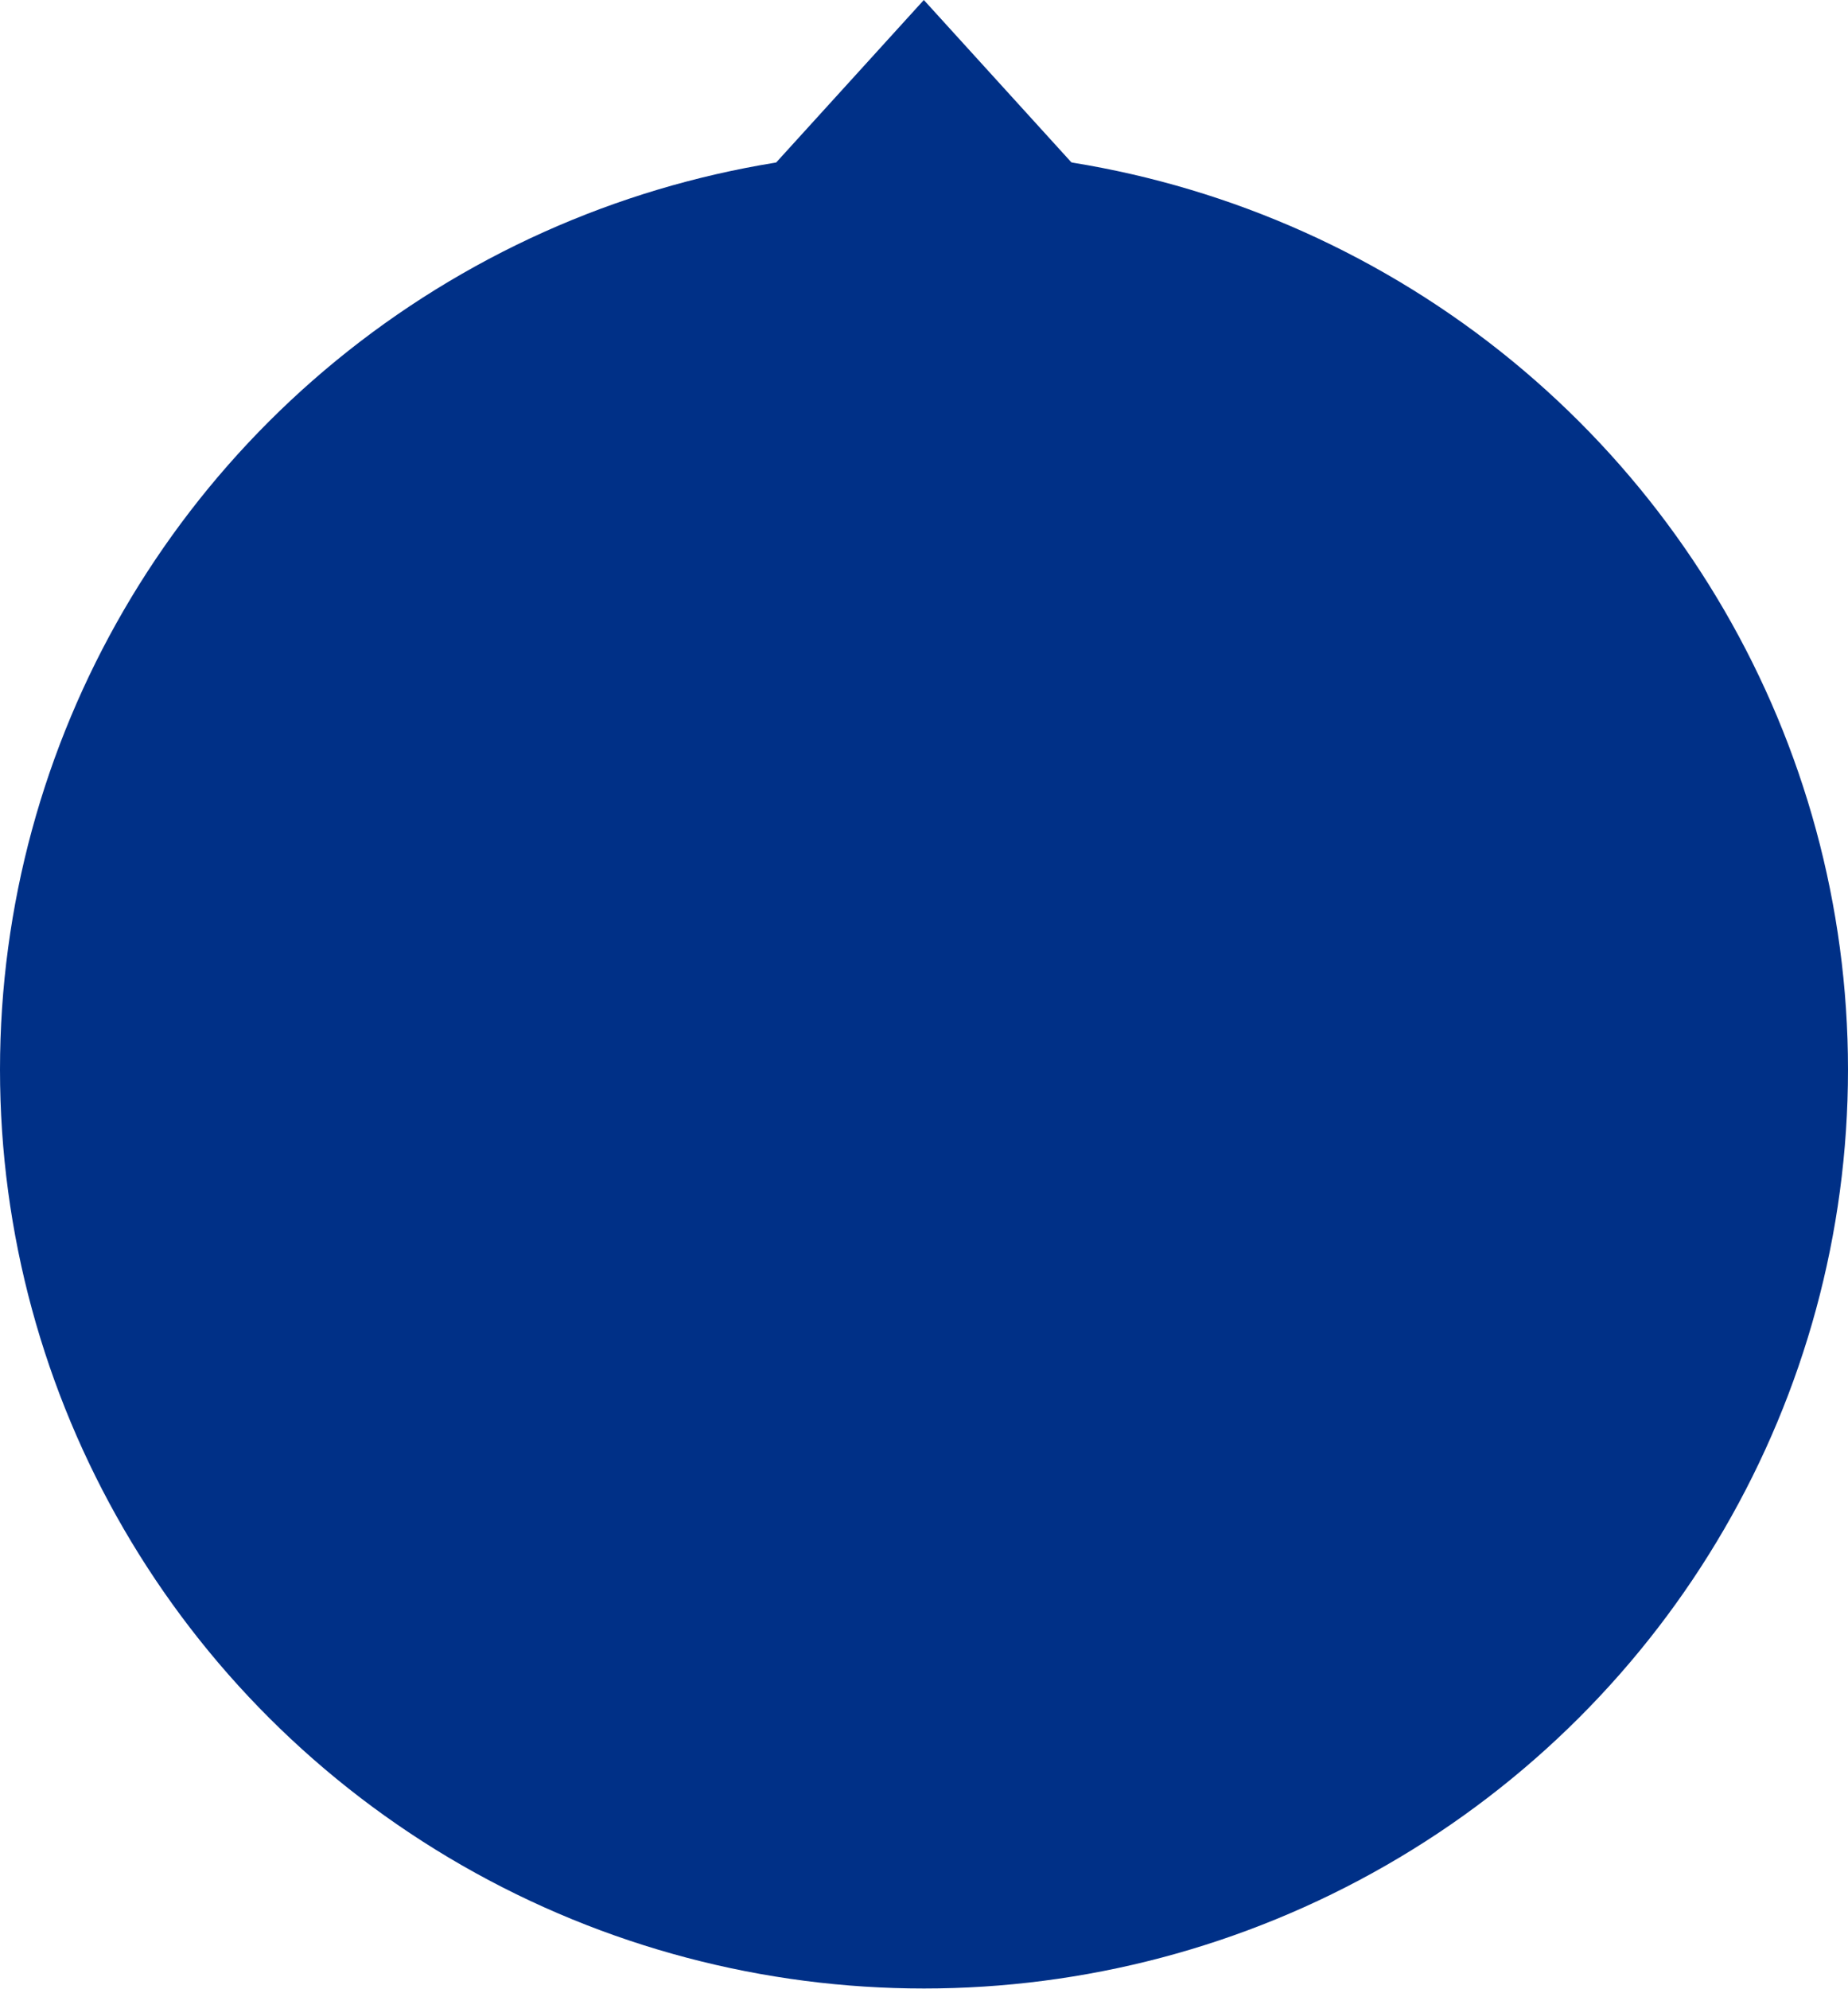 <svg width="184" height="198" viewBox="0 0 184 198" fill="none" xmlns="http://www.w3.org/2000/svg">
<path d="M91.984 0L108.856 18.562H75.112L91.984 0Z" fill="#003087"/>
<ellipse cx="92" cy="106.467" rx="92" ry="91.467" fill="#003087"/>
</svg>
